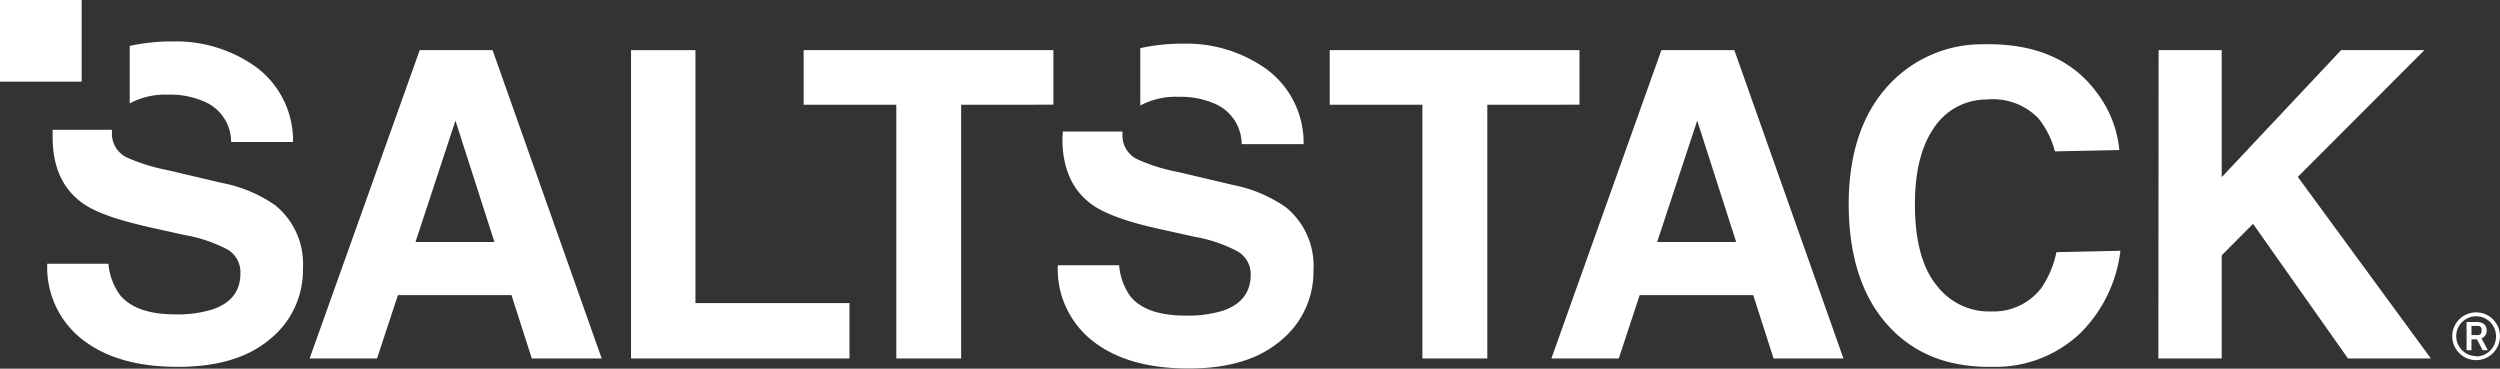 <svg xmlns="http://www.w3.org/2000/svg" viewBox="0 0 301.57 44.47"><rect x="0" y="0" width="301.57" height="44.47" fill="#333333" stroke="none"/><defs><style>.cls-1{fill:#fff;}</style></defs><title>Asset 2</title><g id="Layer_2" data-name="Layer 2"><g id="Layer_1-2" data-name="Layer 1"><path class="cls-1" d="M50.63,6.05h8.79L72.58,43.24H64.15L61.7,35.6H48l-2.52,7.64H37.35Zm-.51,23.14h9.52l-4.7-14.64Z"/><path class="cls-1" d="M76.12,6.05h7.77V36.56h18.58v6.68H76.12Z"/><path class="cls-1" d="M127.07,6.05v6.58H115.94V43.24h-7.82V12.63H96.94V6.05Z"/><path class="cls-1" d="M190.53,6.05v6.58H179.41V43.24h-7.83V12.63H160.4V6.05Z"/><path class="cls-1" d="M200.41,6.05h8.8l13.16,37.19h-8.43l-2.45-7.64h-13.7l-2.52,7.64h-8.13Zm-.51,23.14h9.53l-4.7-14.64Z"/><path class="cls-1" d="M227.91,10.17a15.34,15.34,0,0,1,11.34-4.83q9.28-.2,13.71,5.87a13.46,13.46,0,0,1,2.69,6.89l-7.77.16a10.78,10.78,0,0,0-2-4A7.68,7.68,0,0,0,239.68,12a7.59,7.59,0,0,0-6.48,3.56Q230.88,19,231,25.25t2.73,9.32a7.91,7.91,0,0,0,6.49,3,7.27,7.27,0,0,0,6-2.8,11.86,11.86,0,0,0,1.84-4.35l7.72-.17a16.79,16.79,0,0,1-4.9,10,14.83,14.83,0,0,1-10.44,4q-7.94.16-12.59-4.88t-4.84-14.09Q222.85,15.56,227.91,10.17Z"/><path class="cls-1" d="M260.39,6.05H268V21.37L282.4,6.05h10.05L277.18,21.34l16.05,21.9h-10L271.78,27,268,30.8V43.24h-7.64Z"/><path class="cls-1" d="M15.65,12.47a9.05,9.05,0,0,1,4.6-1.05,10.15,10.15,0,0,1,4.63.94,5.29,5.29,0,0,1,3,4.77h7.47a11.06,11.06,0,0,0-4.4-9A16.57,16.57,0,0,0,20.79,5a23,23,0,0,0-5.14.54Z"/><path class="cls-1" d="M33.21,24.77a16.6,16.6,0,0,0-6.43-2.7l-6.53-1.54A22.45,22.45,0,0,1,15.31,19a3.18,3.18,0,0,1-1.81-3c0-.12,0-.22,0-.34H6.35c0,.3,0,.59,0,.9q0,5.47,3.76,8.05,2.22,1.54,8.15,2.85l4,.89a17.48,17.48,0,0,1,5.17,1.74A3.17,3.17,0,0,1,29,33c0,2.1-1.1,3.54-3.32,4.31a14.08,14.08,0,0,1-4.56.61c-3.13,0-5.33-.77-6.62-2.3a7.48,7.48,0,0,1-1.42-3.81H5.7a11,11,0,0,0,4.21,9.12q4.22,3.33,11.56,3.32,7.19,0,11.13-3.37a10.64,10.64,0,0,0,3.94-8.46A9.1,9.1,0,0,0,33.21,24.77Z"/><path class="cls-1" d="M137.55,12.73a9,9,0,0,1,4.6-1.05,10.18,10.18,0,0,1,4.63.94,5.33,5.33,0,0,1,3,4.77h7.47a11,11,0,0,0-4.41-9,16.54,16.54,0,0,0-10.15-3.12,23,23,0,0,0-5.14.54Z"/><path class="cls-1" d="M155.11,25a16.83,16.83,0,0,0-6.43-2.7l-6.53-1.54a21.71,21.71,0,0,1-4.94-1.54,3.17,3.17,0,0,1-1.81-3c0-.13,0-.23,0-.35h-7.19c0,.3-.05.6-.05.9,0,3.65,1.26,6.34,3.77,8.05,1.48,1,4.19,2,8.15,2.85l4,.89a17.29,17.29,0,0,1,5.16,1.74,3.16,3.16,0,0,1,1.63,2.85q0,3.15-3.32,4.32a14.39,14.39,0,0,1-4.56.6c-3.13,0-5.34-.76-6.62-2.3A7.48,7.48,0,0,1,135,32H127.6a11,11,0,0,0,4.21,9.13c2.8,2.21,6.66,3.32,11.55,3.32s8.51-1.13,11.14-3.37a10.7,10.7,0,0,0,3.94-8.47A9.1,9.1,0,0,0,155.11,25Z"/><rect class="cls-1" width="9.85" height="9.85"/><path class="cls-1" d="M299.8,40.44a.94.94,0,0,0,.16-.57,1.06,1.06,0,0,0-.08-.45.82.82,0,0,0-.24-.32,1,1,0,0,0-.38-.19,1.72,1.72,0,0,0-.52-.07h-1.2v3.4h.59V40.93h.66l.68,1.31h.63v0l-.76-1.42A1,1,0,0,0,299.8,40.44Zm-.59-.14a.52.52,0,0,1-.19.12,1.18,1.18,0,0,1-.28,0h-.61V39.32h.61a.79.79,0,0,1,.28,0,.55.55,0,0,1,.2.11.76.76,0,0,1,.12.19.85.85,0,0,1,0,.23.56.56,0,0,1,0,.23A.36.36,0,0,1,299.21,40.3Z"/><path class="cls-1" d="M298.7,37.68a2.88,2.88,0,1,0,2.87,2.87A2.88,2.88,0,0,0,298.7,37.68Zm0,5.27a2.4,2.4,0,1,1,2.39-2.4A2.41,2.41,0,0,1,298.7,43Z"/></g></g></svg>
